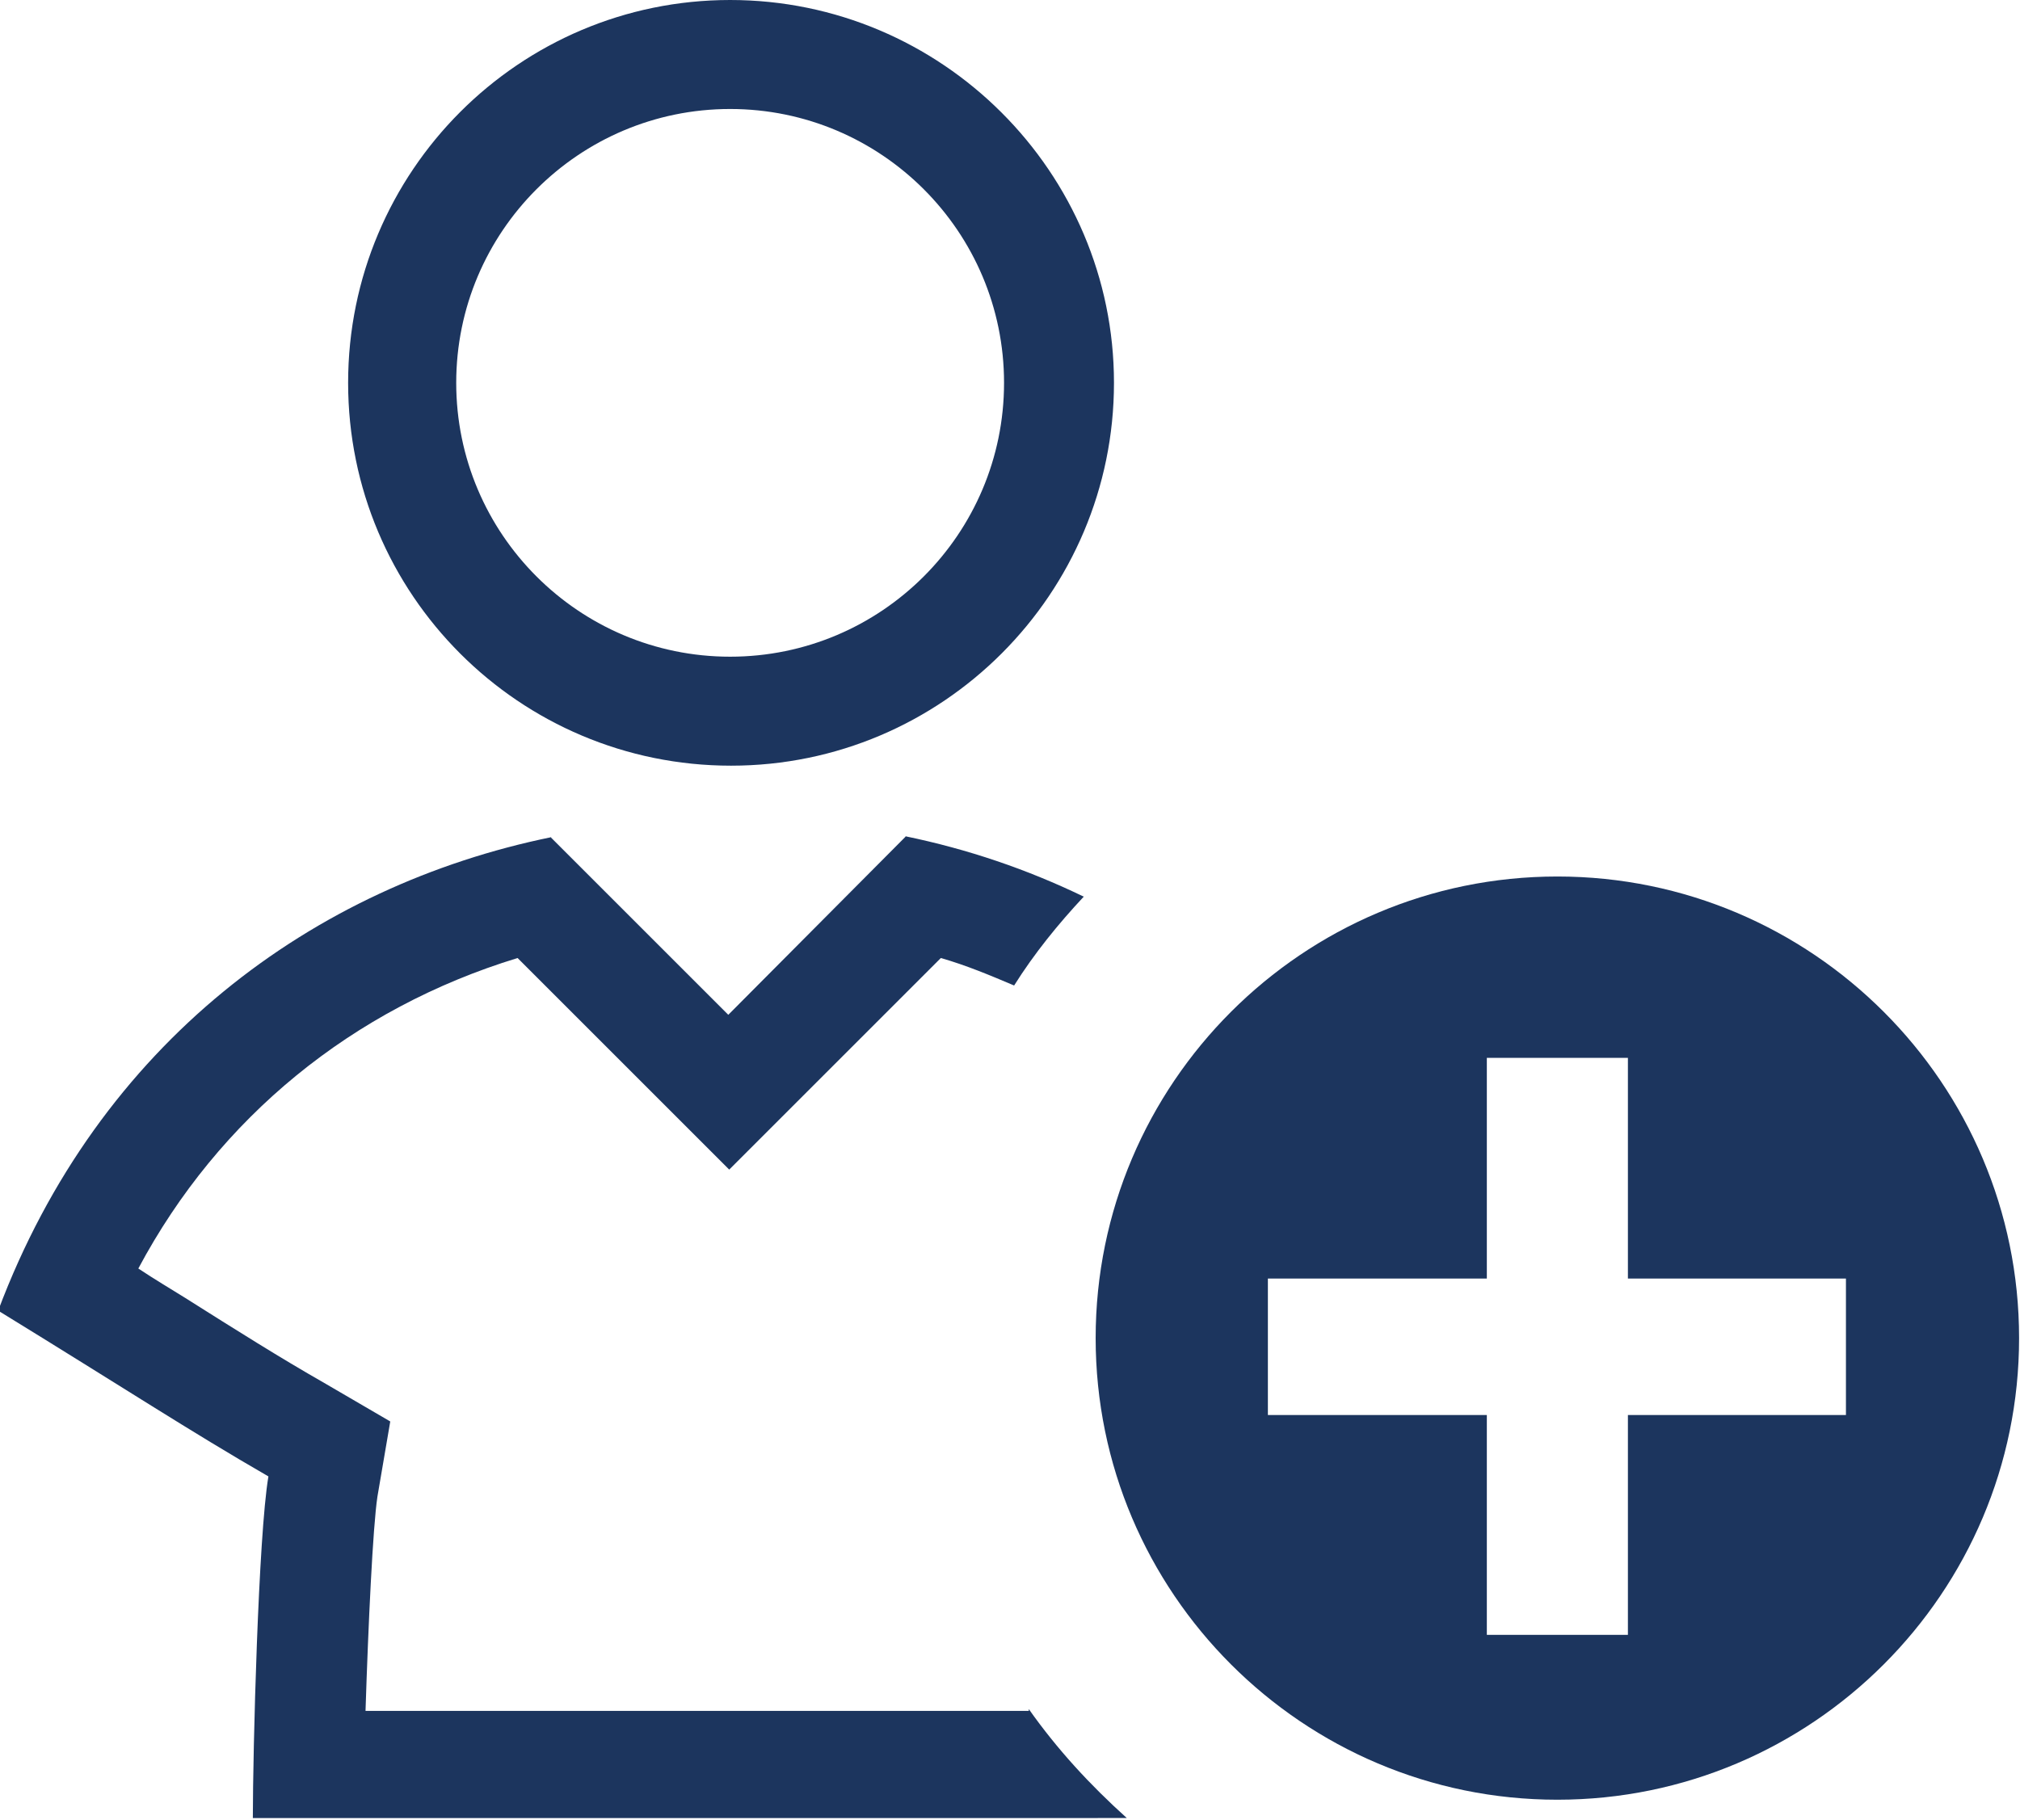 <?xml version="1.0" encoding="UTF-8"?><svg id="Layer_1" xmlns="http://www.w3.org/2000/svg" viewBox="0 0 22.05 19.87"><defs><style>.cls-1{fill:#1c355e;}</style></defs><path class="cls-1" d="M7.97,1.19c1.65,0,2.99,1.34,2.99,2.99s-1.34,2.99-2.99,2.99-2.99-1.34-2.99-2.99,1.34-2.99,2.99-2.99m0-1.19C5.67,0,3.8,1.87,3.8,4.18s1.87,4.18,4.18,4.18,4.18-1.88,4.18-4.18S10.28,0,7.97,0h0Z"/><path class="cls-1" d="M11.23,18.68H3.99c.03-.94,.08-2.01,.13-2.34l.14-.82-.72-.42c-.49-.28-.95-.57-1.52-.93-.16-.1-.33-.2-.51-.32,.88-1.65,2.34-2.84,4.14-3.39l1.47,1.47,.84,.84,.84-.84,1.47-1.47c.28,.08,.54,.19,.8,.3,.22-.35,.48-.67,.76-.97-.62-.3-1.27-.52-1.95-.66h.01l-1.94,1.95-1.94-1.94h.01c-2.59,.53-4.94,2.24-6.04,5.17,1.4,.86,2.1,1.32,2.95,1.81-.11,.65-.17,3-.17,3.73H12.3c-.4-.36-.76-.75-1.07-1.19Z"/><path class="cls-1" d="M17,9.57c-2.78,0-5.04,2.26-5.04,5.04s2.26,5.04,5.04,5.04,5.04-2.26,5.04-5.04-2.26-5.04-5.04-5.04Zm3.15,4.59v1.29h-2.38v2.4h-1.54v-2.4h-2.39v-1.49h2.39v-2.41h1.54v2.41h2.38v.2Z"/></svg>